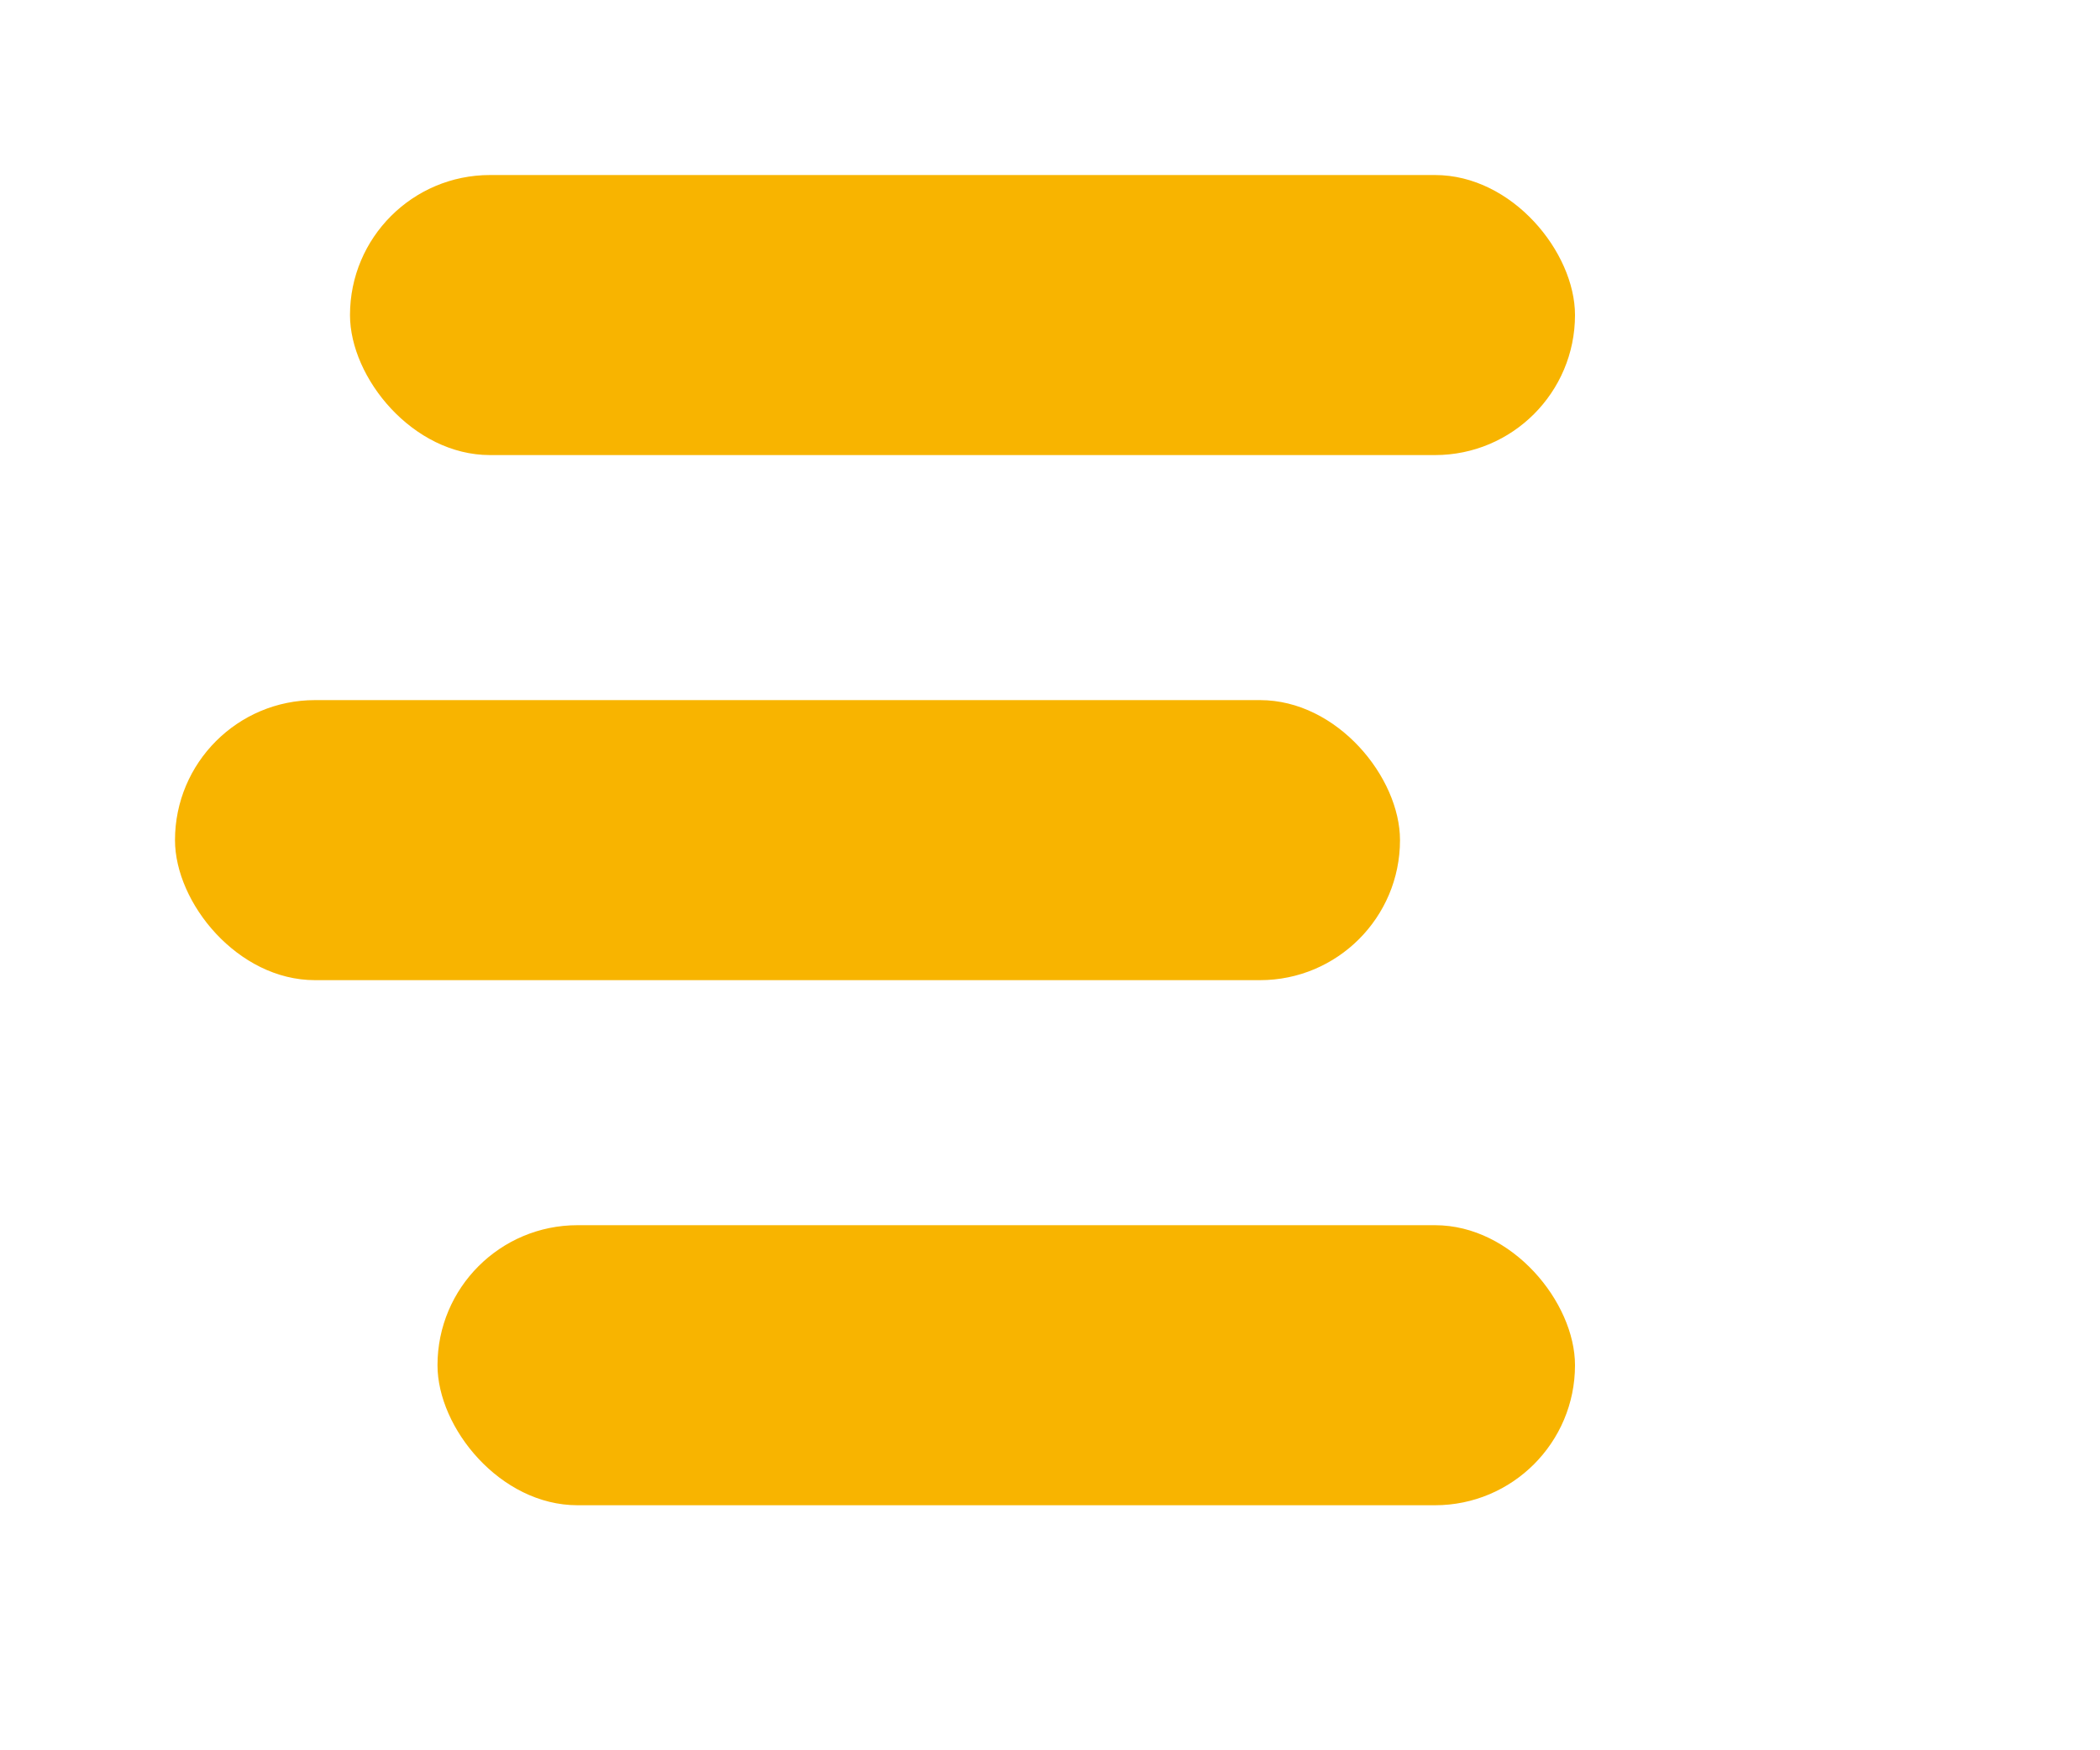 <svg xmlns="http://www.w3.org/2000/svg" viewBox="0 0 120 100">
  <rect x="20" y="10" rx="8" ry="8" width="70" height="16" fill="#F8B400"/>
  <rect x="10" y="40" rx="8" ry="8" width="70" height="16" fill="#F8B400"/>
  <rect x="25" y="70" rx="8" ry="8" width="65" height="16" fill="#F8B400"/>
</svg>